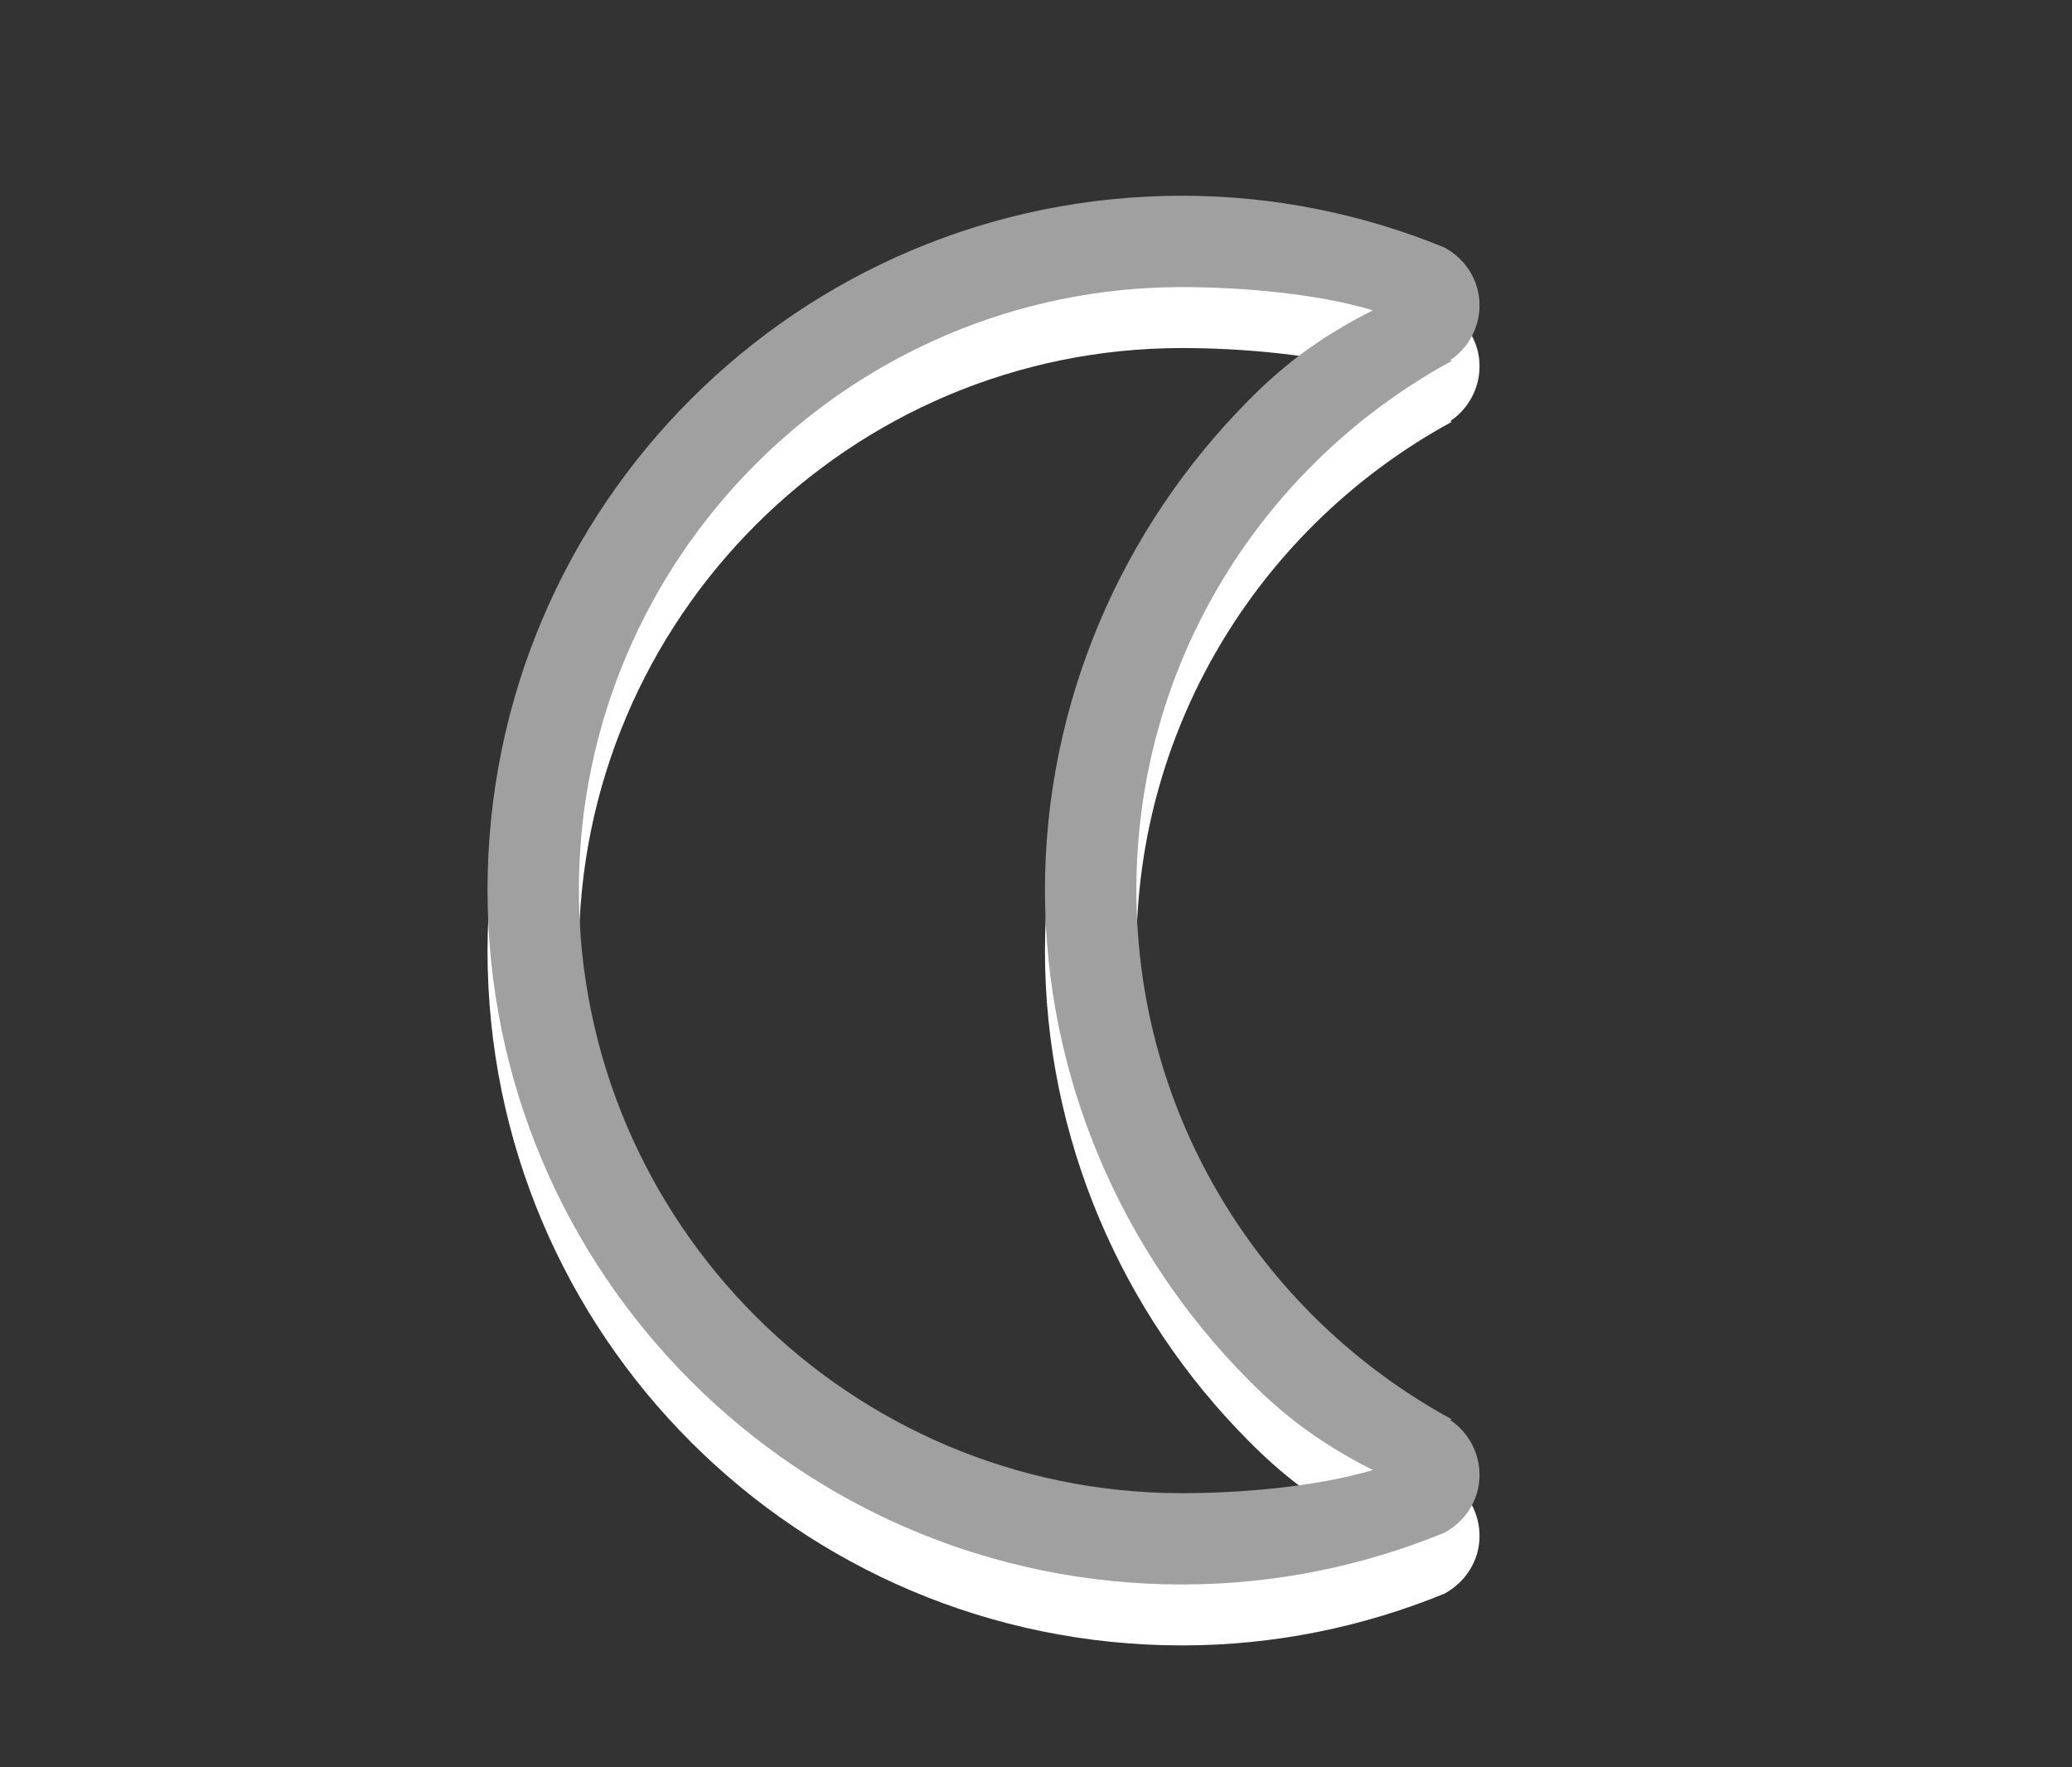 <?xml version="1.0" encoding="utf-8"?>
<!-- Generator: Adobe Illustrator 16.0.4, SVG Export Plug-In . SVG Version: 6.00 Build 0)  -->
<!DOCTYPE svg PUBLIC "-//W3C//DTD SVG 1.1//EN" "http://www.w3.org/Graphics/SVG/1.1/DTD/svg11.dtd">
<svg version="1.1" id="Ebene_1" xmlns="http://www.w3.org/2000/svg" xmlns:xlink="http://www.w3.org/1999/xlink" x="0px" y="0px"
	 width="34px" height="29px" viewBox="0 0 34 29" enable-background="new 0 0 34 29" xml:space="preserve">
<rect x="0" y="0" width="34" height="29" fill="#333333" stroke="none"/>
<path fill="#FFFFFF" d="M23.805,24.307c-0.008-0.006,0.007-0.012,0.016-0.018c-3.079-1.676-5.174-4.928-5.174-8.684
	c0-3.752,2.095-7.006,5.174-8.682c-0.009-0.006-0.023-0.012-0.016-0.018c0.287-0.197,0.473-0.525,0.473-0.896
	c0-0.414-0.236-0.762-0.574-0.947c-1.332-0.545-2.783-0.85-4.309-0.85C13.101,4.213,8,9.314,8,15.605C8,21.898,13.101,27,19.395,27
	c1.525,0,2.977-0.305,4.309-0.85c0.338-0.186,0.574-0.533,0.574-0.947C24.277,24.832,24.092,24.504,23.805,24.307z M19.395,25.502
	c-5.456,0-9.896-4.438-9.896-9.896c0-5.453,4.44-9.895,9.896-9.895c0.972,0,2.217,0.105,3.133,0.381
	c-0.942,0.477-1.51,0.943-2.041,1.479c-2.082,2.096-3.34,4.969-3.34,8.035c0,3.068,1.258,5.945,3.34,8.037
	c0.531,0.535,1.099,1.002,2.041,1.479C21.611,25.396,20.366,25.502,19.395,25.502z"/>
<path fill="#A0A0A0" d="M23.805,23.307c-0.008-0.006,0.007-0.012,0.016-0.018c-3.079-1.676-5.174-4.928-5.174-8.684
	c0-3.752,2.095-7.006,5.174-8.682c-0.009-0.006-0.023-0.012-0.016-0.018c0.287-0.197,0.473-0.525,0.473-0.896
	c0-0.414-0.236-0.762-0.574-0.947c-1.332-0.545-2.783-0.85-4.309-0.85C13.101,3.213,8,8.314,8,14.605C8,20.898,13.101,26,19.395,26
	c1.525,0,2.977-0.305,4.309-0.85c0.338-0.186,0.574-0.533,0.574-0.947C24.277,23.832,24.092,23.504,23.805,23.307z M19.395,24.502
	c-5.456,0-9.896-4.438-9.896-9.896c0-5.453,4.44-9.895,9.896-9.895c0.972,0,2.217,0.105,3.133,0.381
	c-0.942,0.477-1.51,0.943-2.041,1.479c-2.082,2.096-3.34,4.969-3.34,8.035c0,3.068,1.258,5.945,3.34,8.037
	c0.531,0.535,1.099,1.002,2.041,1.479C21.611,24.396,20.366,24.502,19.395,24.502z"/>
</svg>
